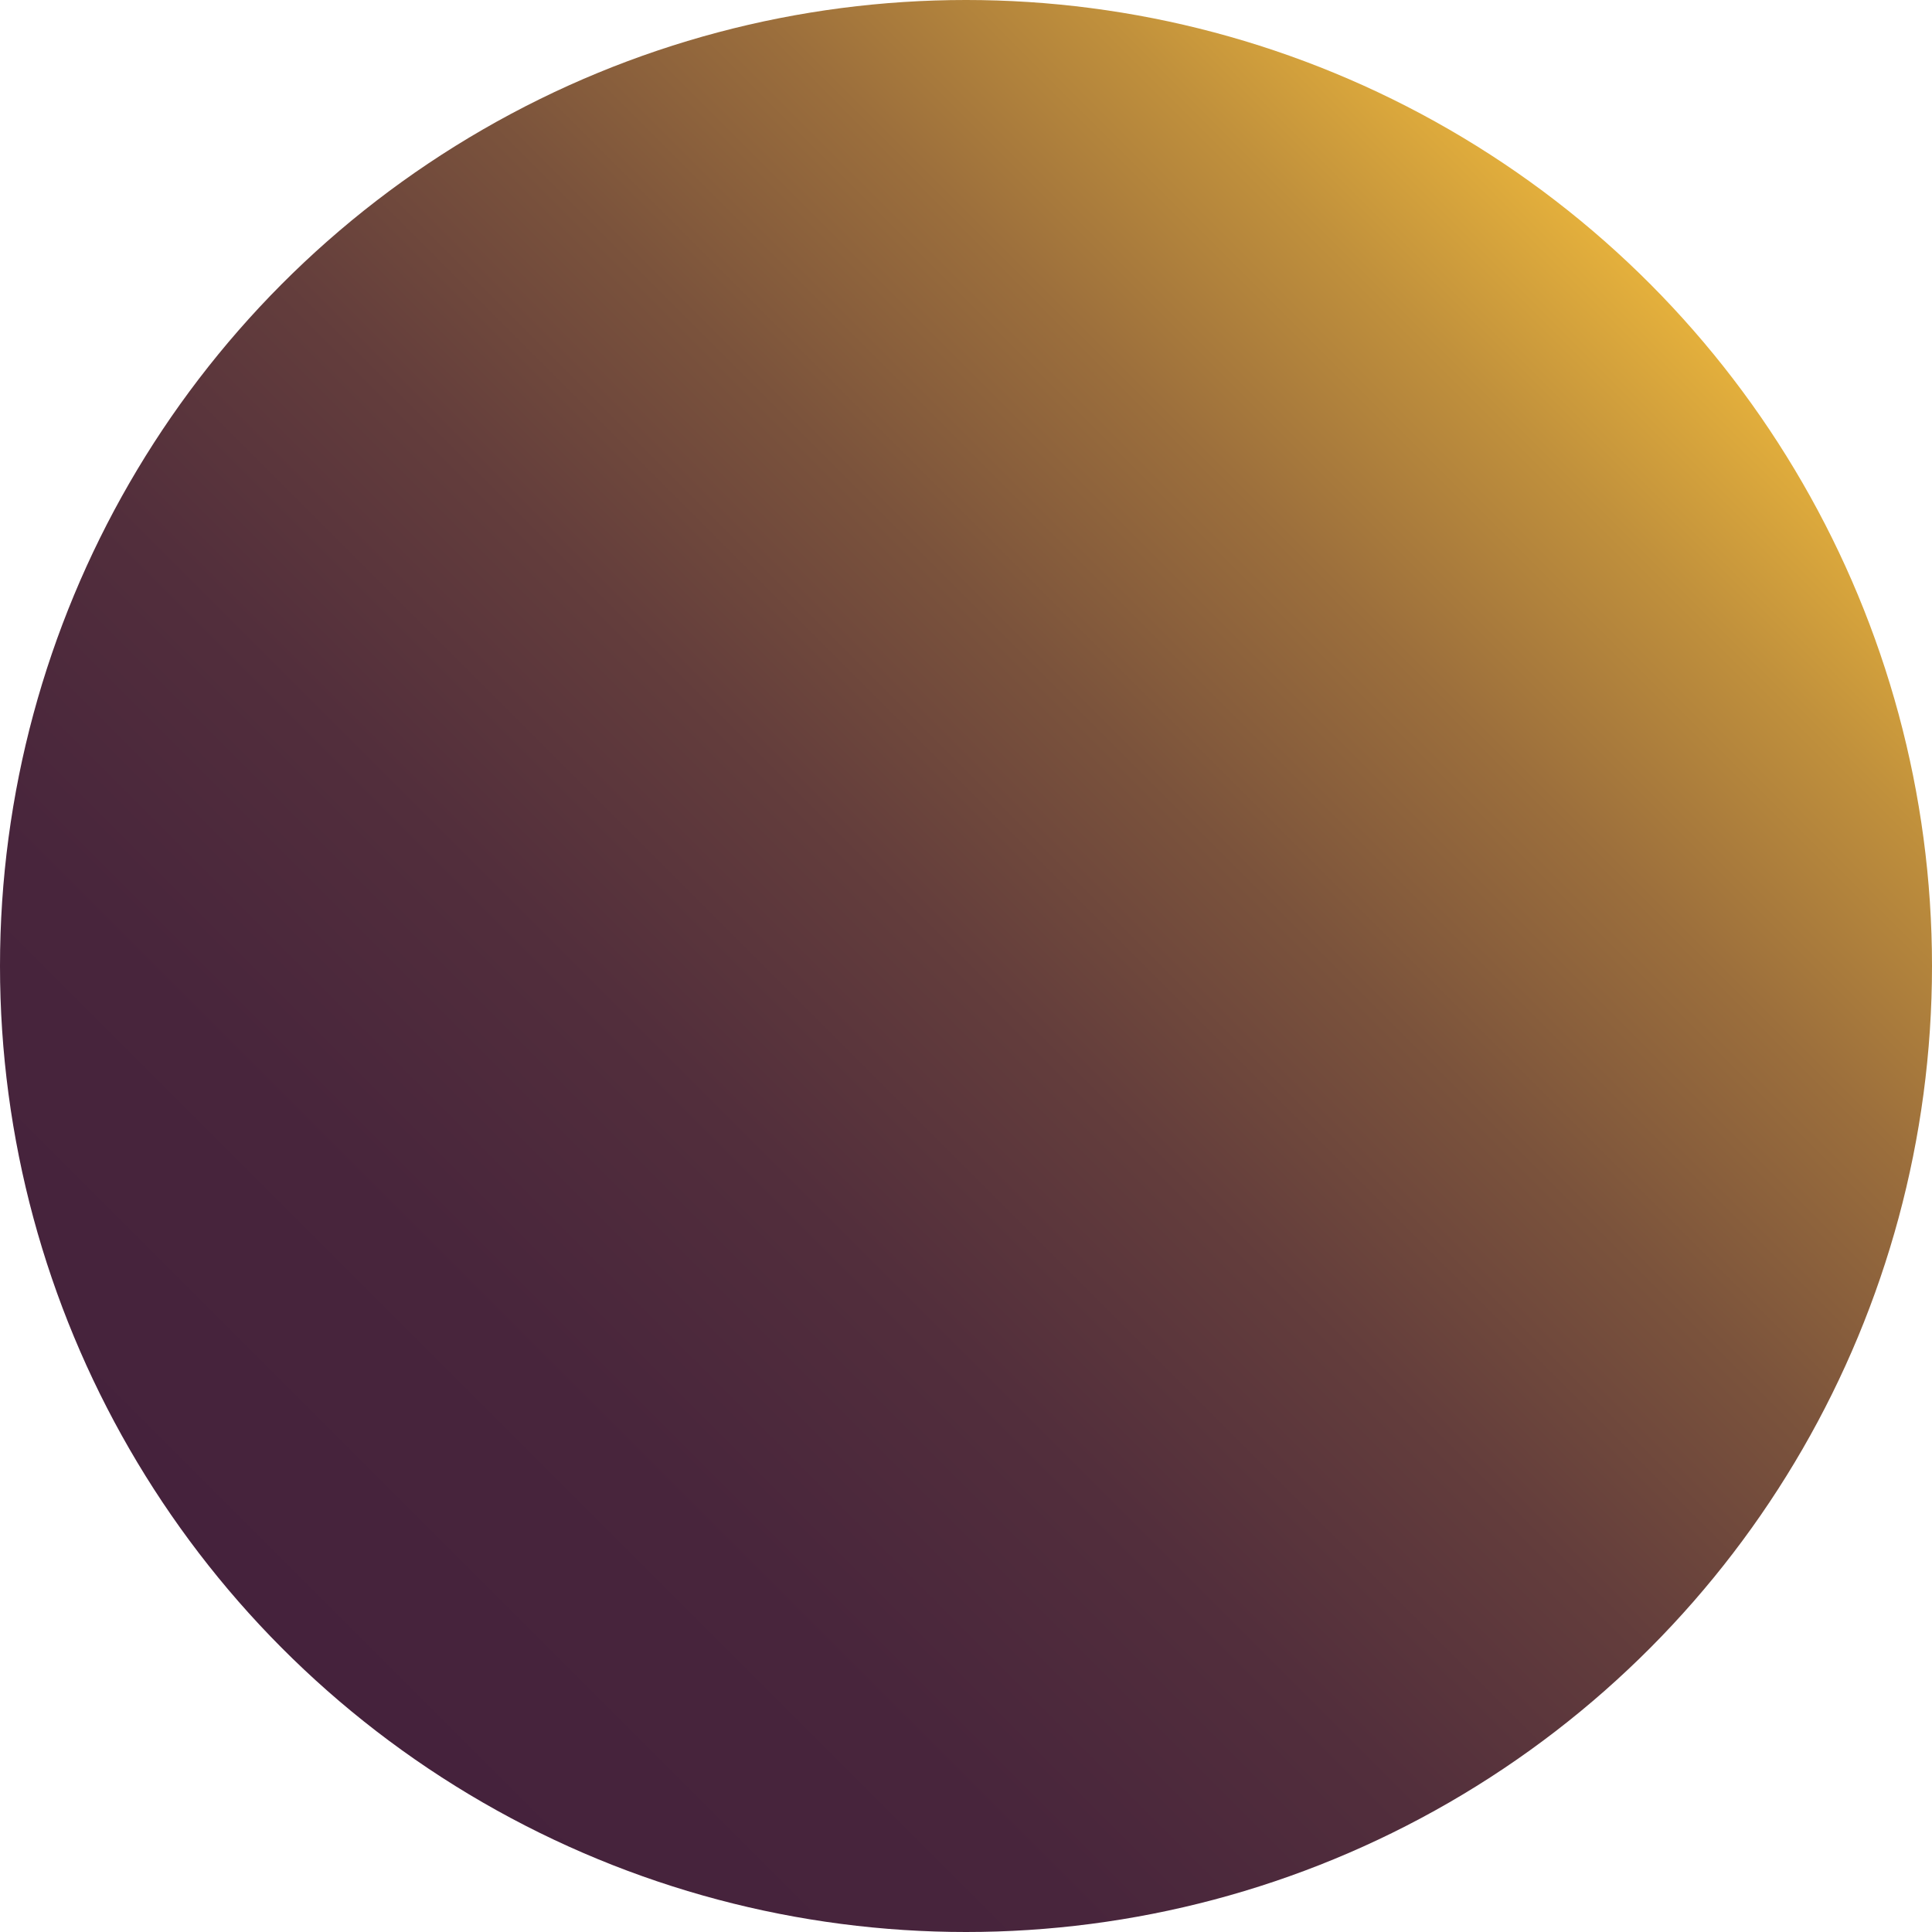 <?xml version="1.0" encoding="utf-8"?>
<!-- Generator: Adobe Illustrator 27.3.0, SVG Export Plug-In . SVG Version: 6.00 Build 0)  -->
<svg version="1.1" id="SvgjsSvg1003" xmlns:svgjs="http://svgjs.com/svgjs"
	 xmlns="http://www.w3.org/2000/svg" xmlns:xlink="http://www.w3.org/1999/xlink" x="0px" y="0px" width="93px" height="93px"
	 viewBox="0 0 93 93" style="enable-background:new 0 0 93 93;" xml:space="preserve">
<style type="text/css">
	.st0{fill:url(#SVGID_1_);}
</style>
<linearGradient id="SVGID_1_" gradientUnits="userSpaceOnUse" x1="13.62" y1="79.38" x2="79.38" y2="13.62">
	<stop  offset="0" style="stop-color:#45223C"/>
	<stop  offset="0.195" style="stop-color:#48253C"/>
	<stop  offset="0.353" style="stop-color:#522E3C"/>
	<stop  offset="0.499" style="stop-color:#633D3C"/>
	<stop  offset="0.638" style="stop-color:#7B533C"/>
	<stop  offset="0.771" style="stop-color:#9B6E3C"/>
	<stop  offset="0.898" style="stop-color:#C0903C"/>
	<stop  offset="1" style="stop-color:#E4B03C"/>
</linearGradient>
<circle class="st0" cx="46.5" cy="46.5" r="46.5"/>
</svg>
